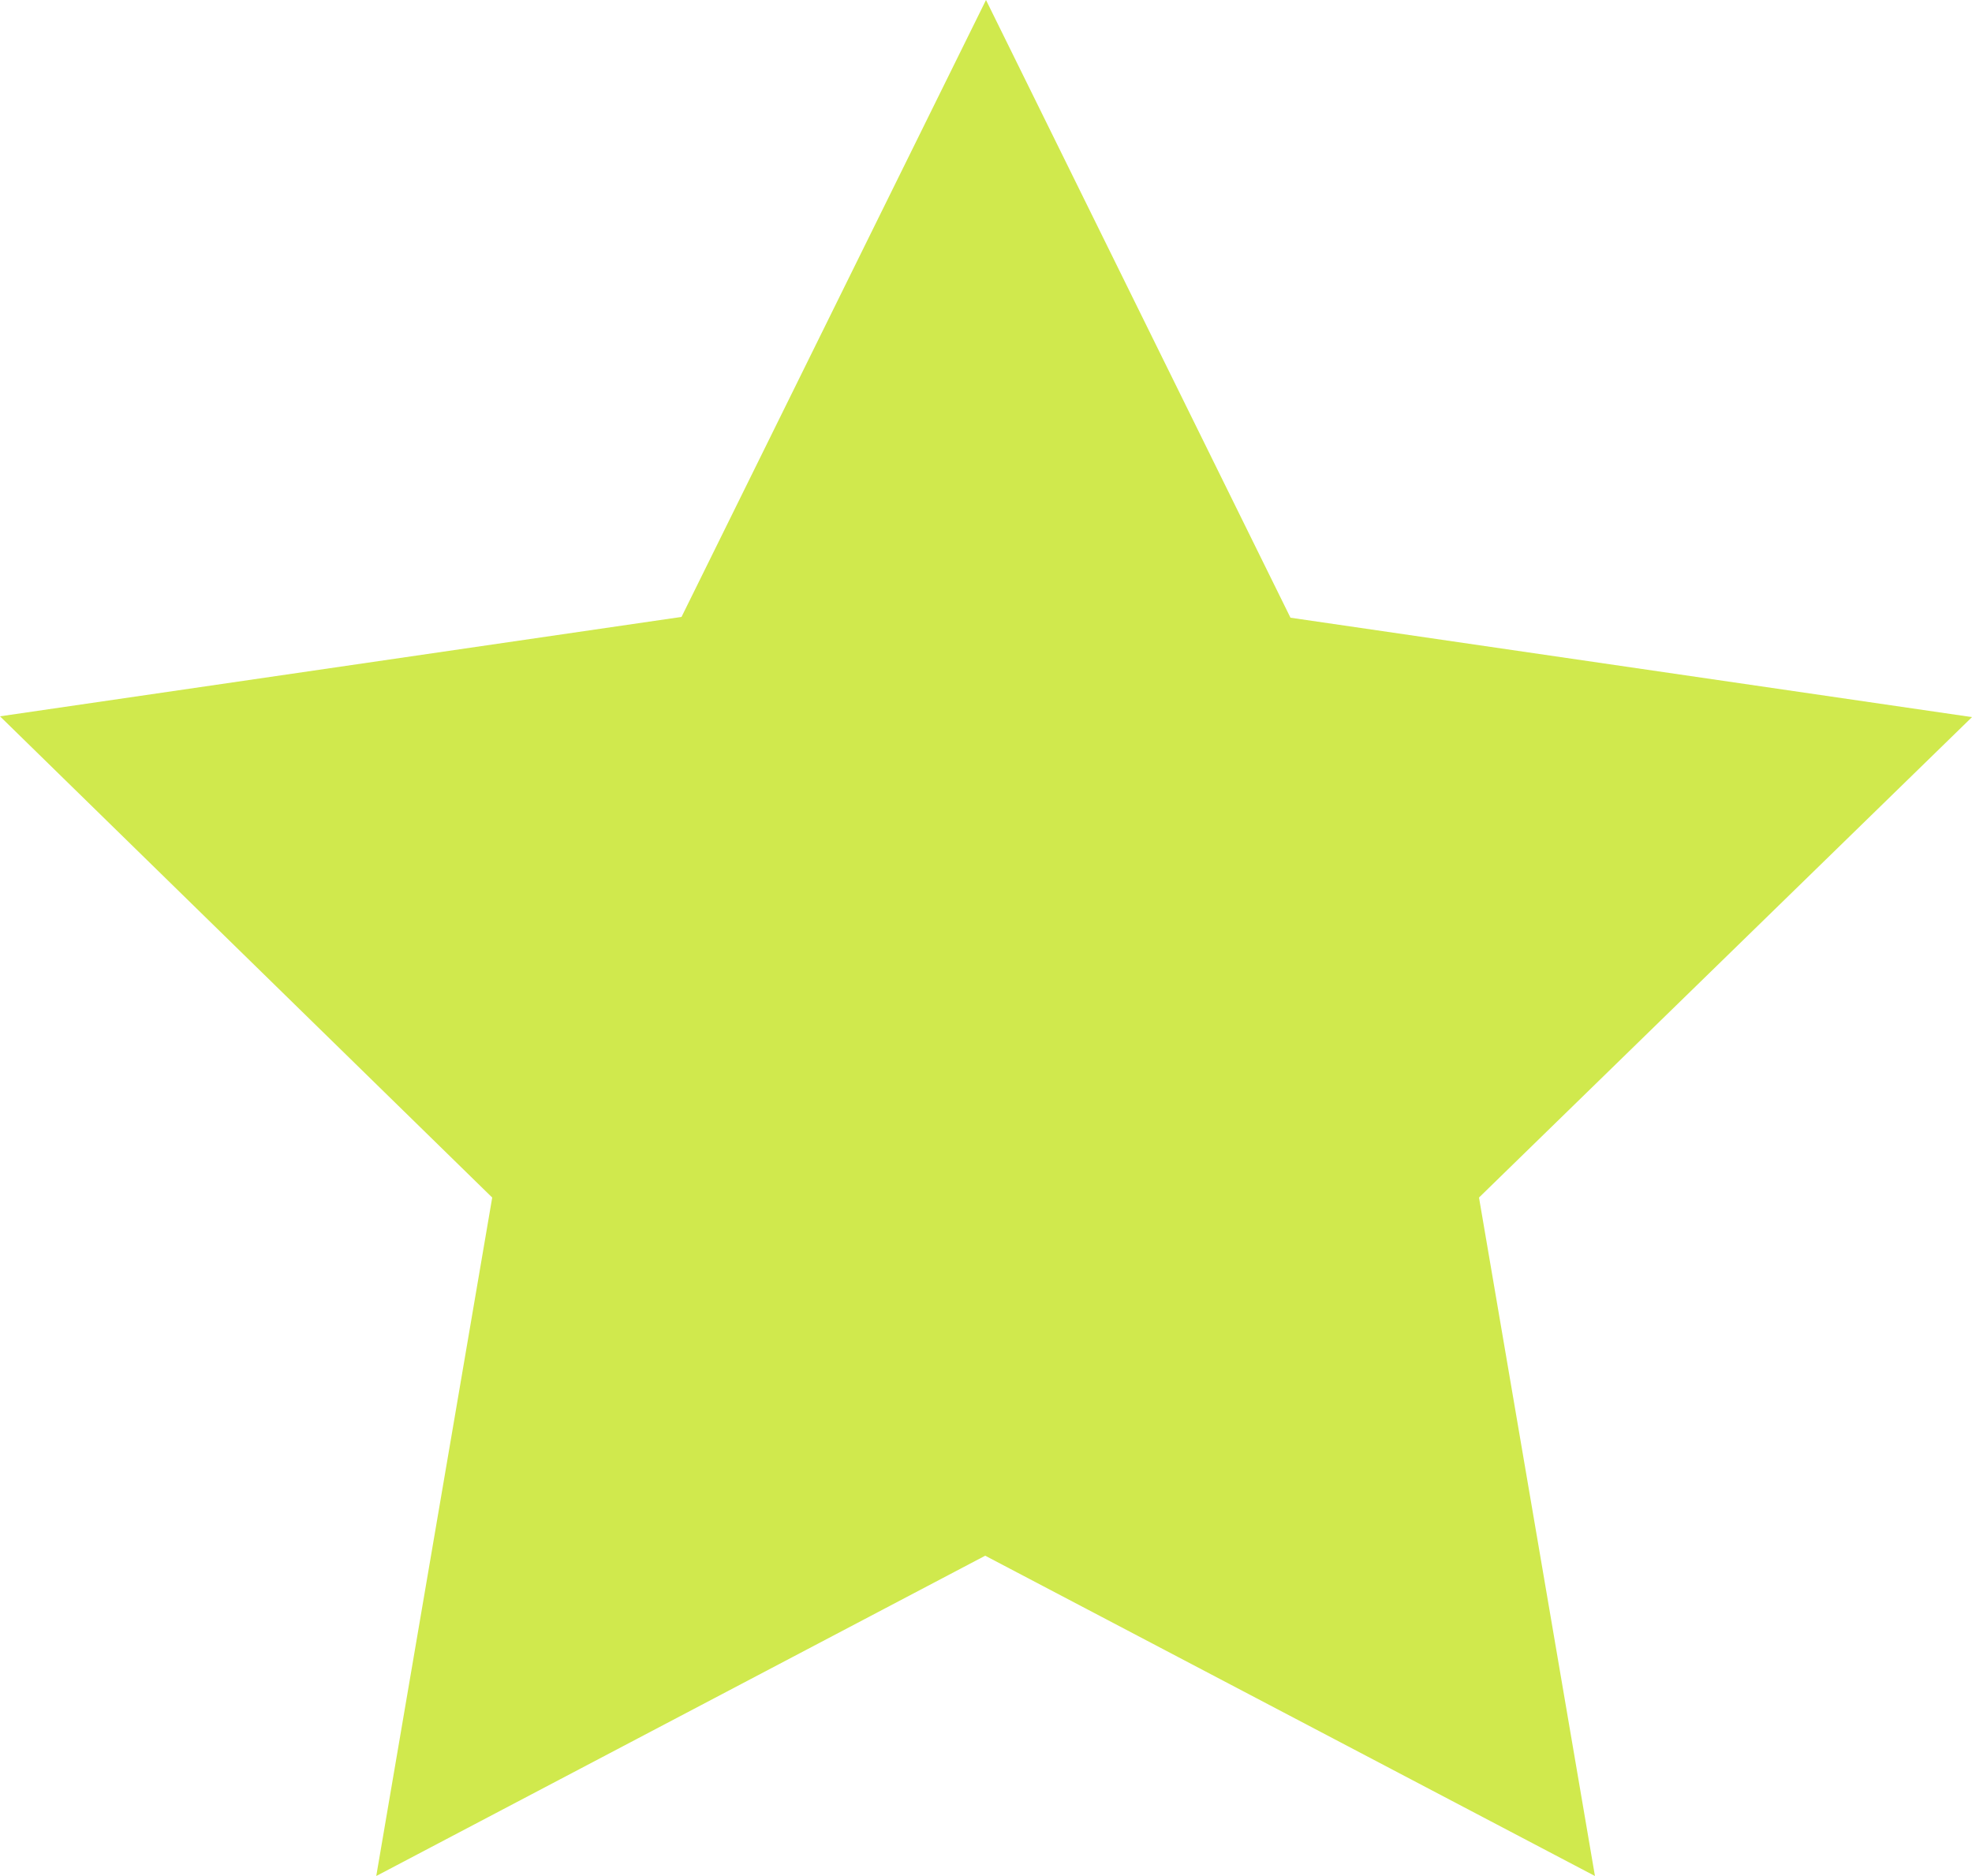 <?xml version="1.0" encoding="UTF-8"?>
<svg xmlns="http://www.w3.org/2000/svg" viewBox="0 0 25 23.78">
  <defs>
    <clipPath id="a">
      <path d="M0 0h25v23.78H0z" style="fill:none"></path>
    </clipPath>
  </defs>
  <g style="clip-path:url(#a)">
    <path d="m12.5 0 3.86 7.83L25 9.09l-6.25 6.09 1.47 8.6-7.73-4.06-7.72 4.06 1.47-8.6L0 9.08l8.64-1.26L12.5 0Z" style="fill:#d0e94d"></path>
  </g>
</svg>
